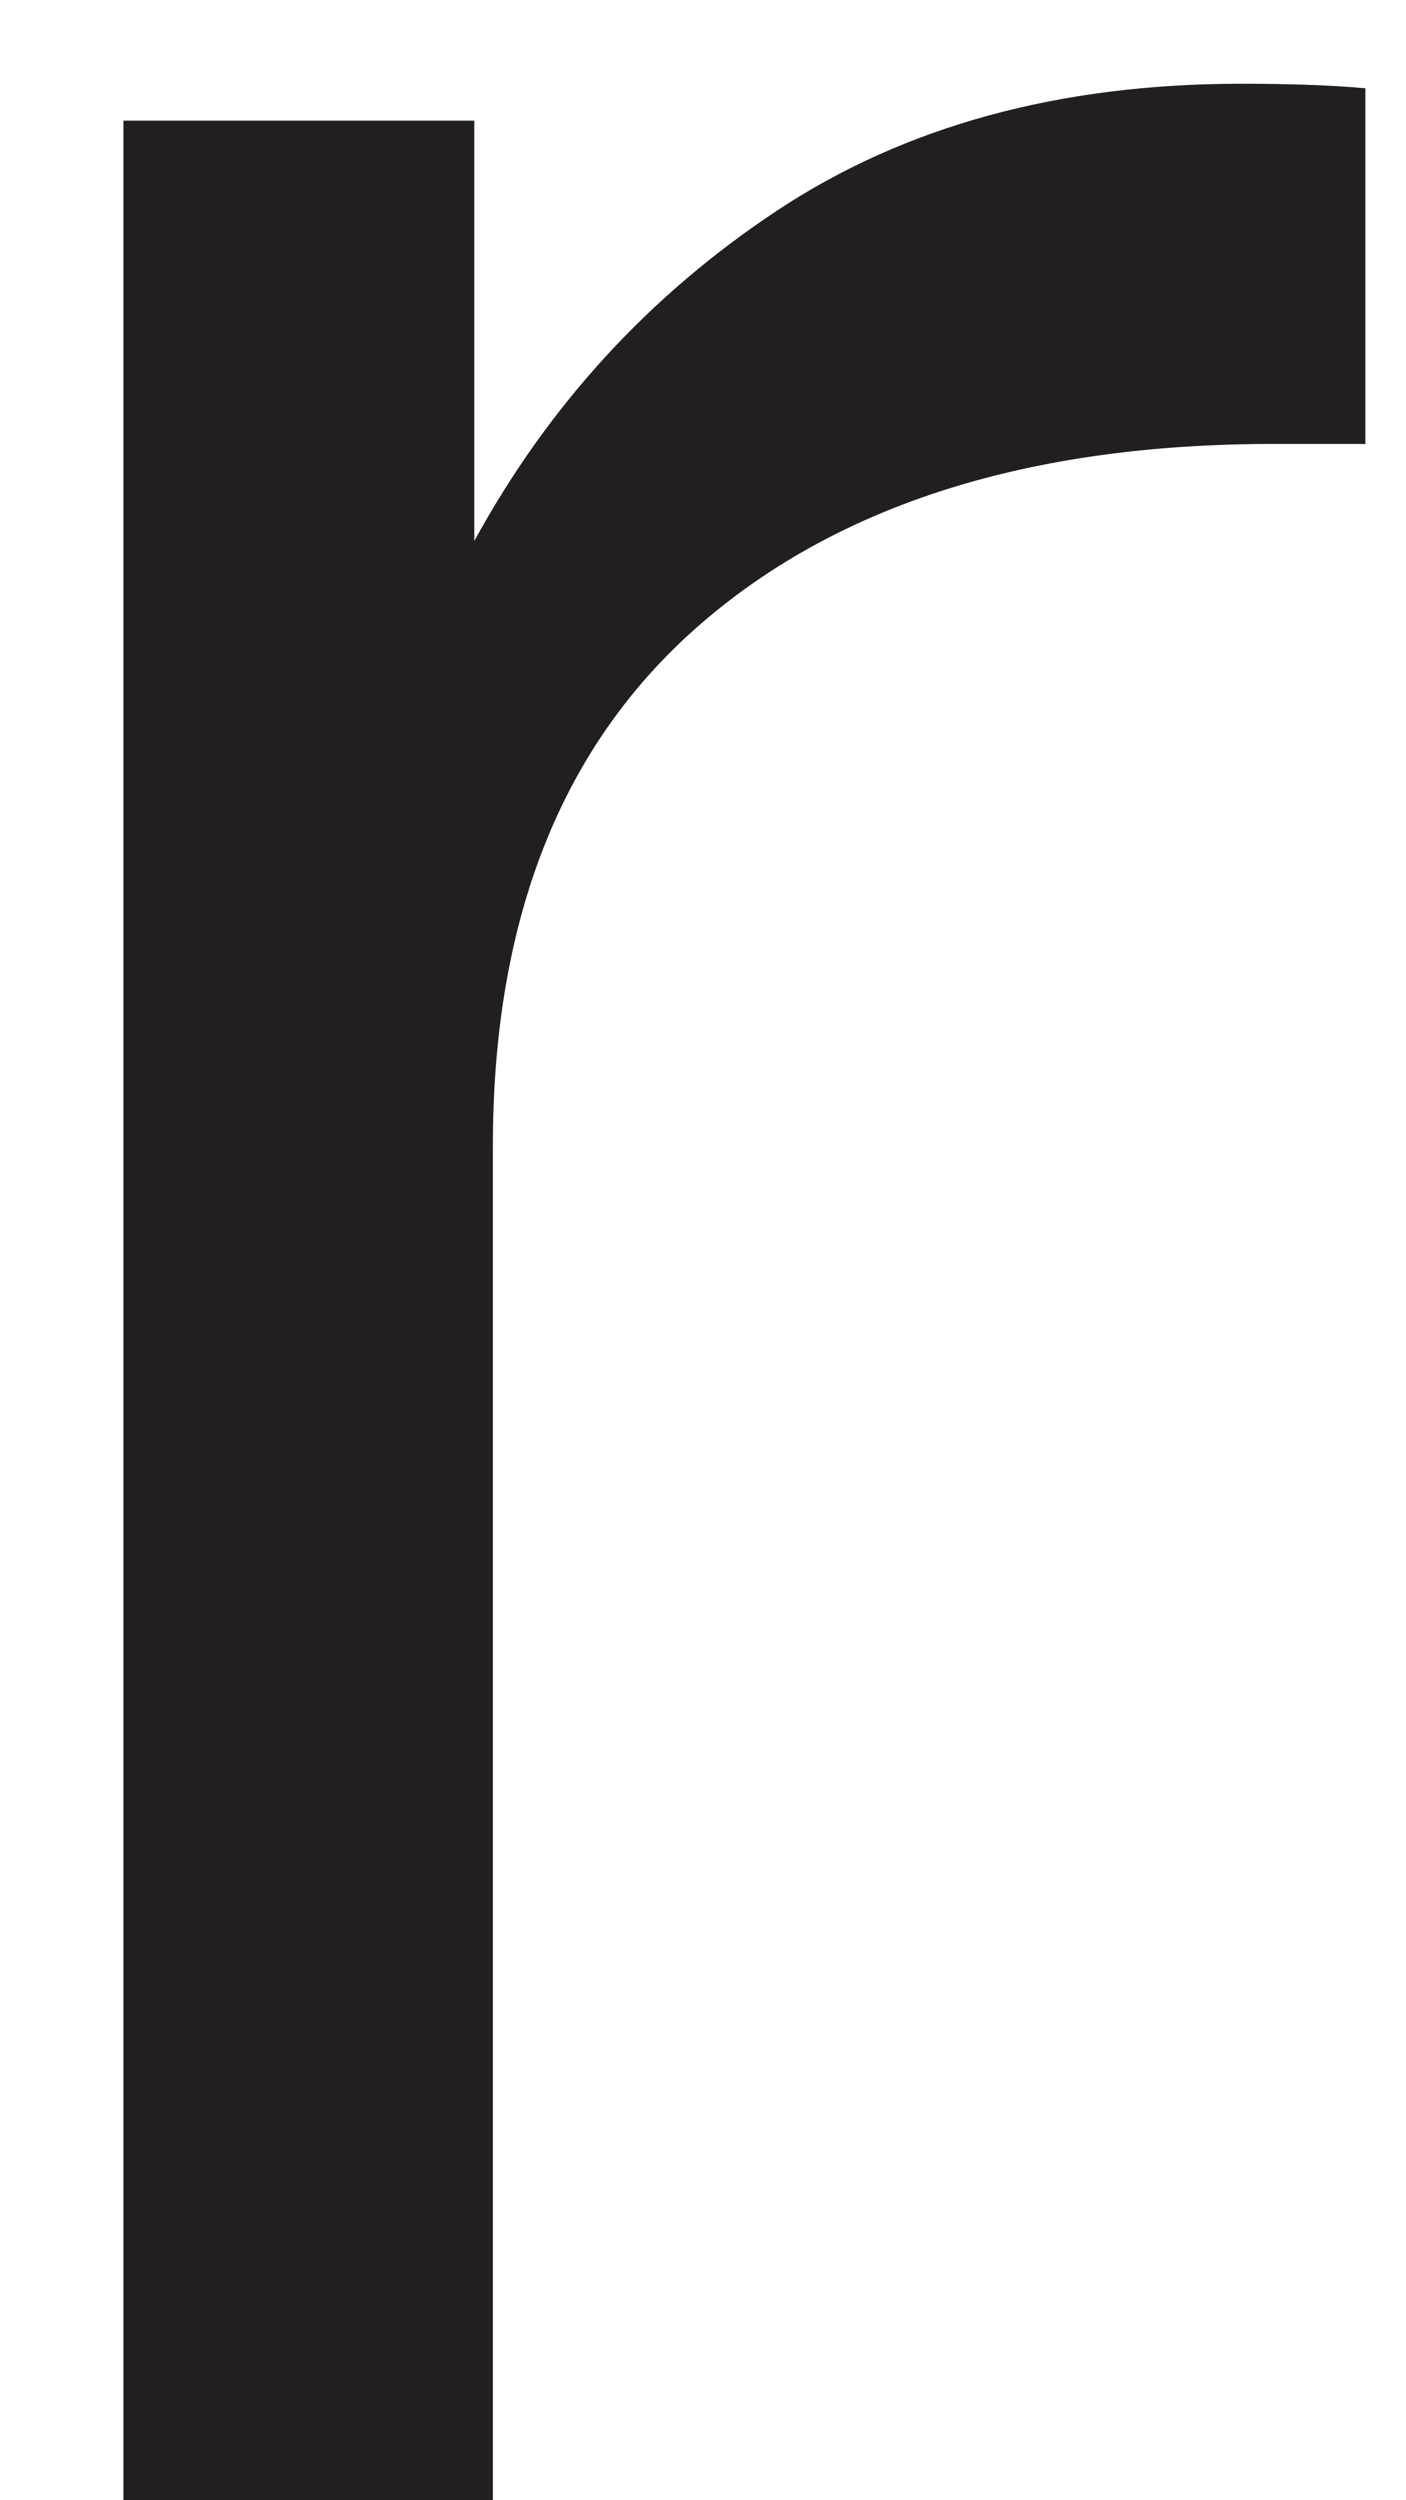 <?xml version="1.0" encoding="UTF-8"?><svg xmlns="http://www.w3.org/2000/svg" xmlns:xlink="http://www.w3.org/1999/xlink" xmlns:avocode="https://avocode.com/" id="SVGDoca9a066754db542e297794414f66bac25" width="9px" height="16px" version="1.1" viewBox="0 0 9 16" aria-hidden="true"><defs><linearGradient class="cerosgradient" data-cerosgradient="true" id="CerosGradient_id2877141a2" gradientUnits="userSpaceOnUse" x1="50%" y1="100%" x2="50%" y2="0%"><stop offset="0%" stop-color="#d1d1d1"/><stop offset="100%" stop-color="#d1d1d1"/></linearGradient><linearGradient/></defs><g><g><path d="M8.74,0.565v0v2.276v0h-0.591c-1.556,0 -2.778,0.384 -3.665,1.153c-0.886,0.768 -1.329,1.881 -1.329,3.339v8.689v0h-2.365v0v-15.25v0h2.246v0v2.69c0.474,-0.867 1.118,-1.571 1.936,-2.113c0.817,-0.542 1.808,-0.813 2.971,-0.813c0.314,0 0.581,0.009 0.797,0.029z" fill="#231f20" fill-opacity="1"/></g></g></svg>